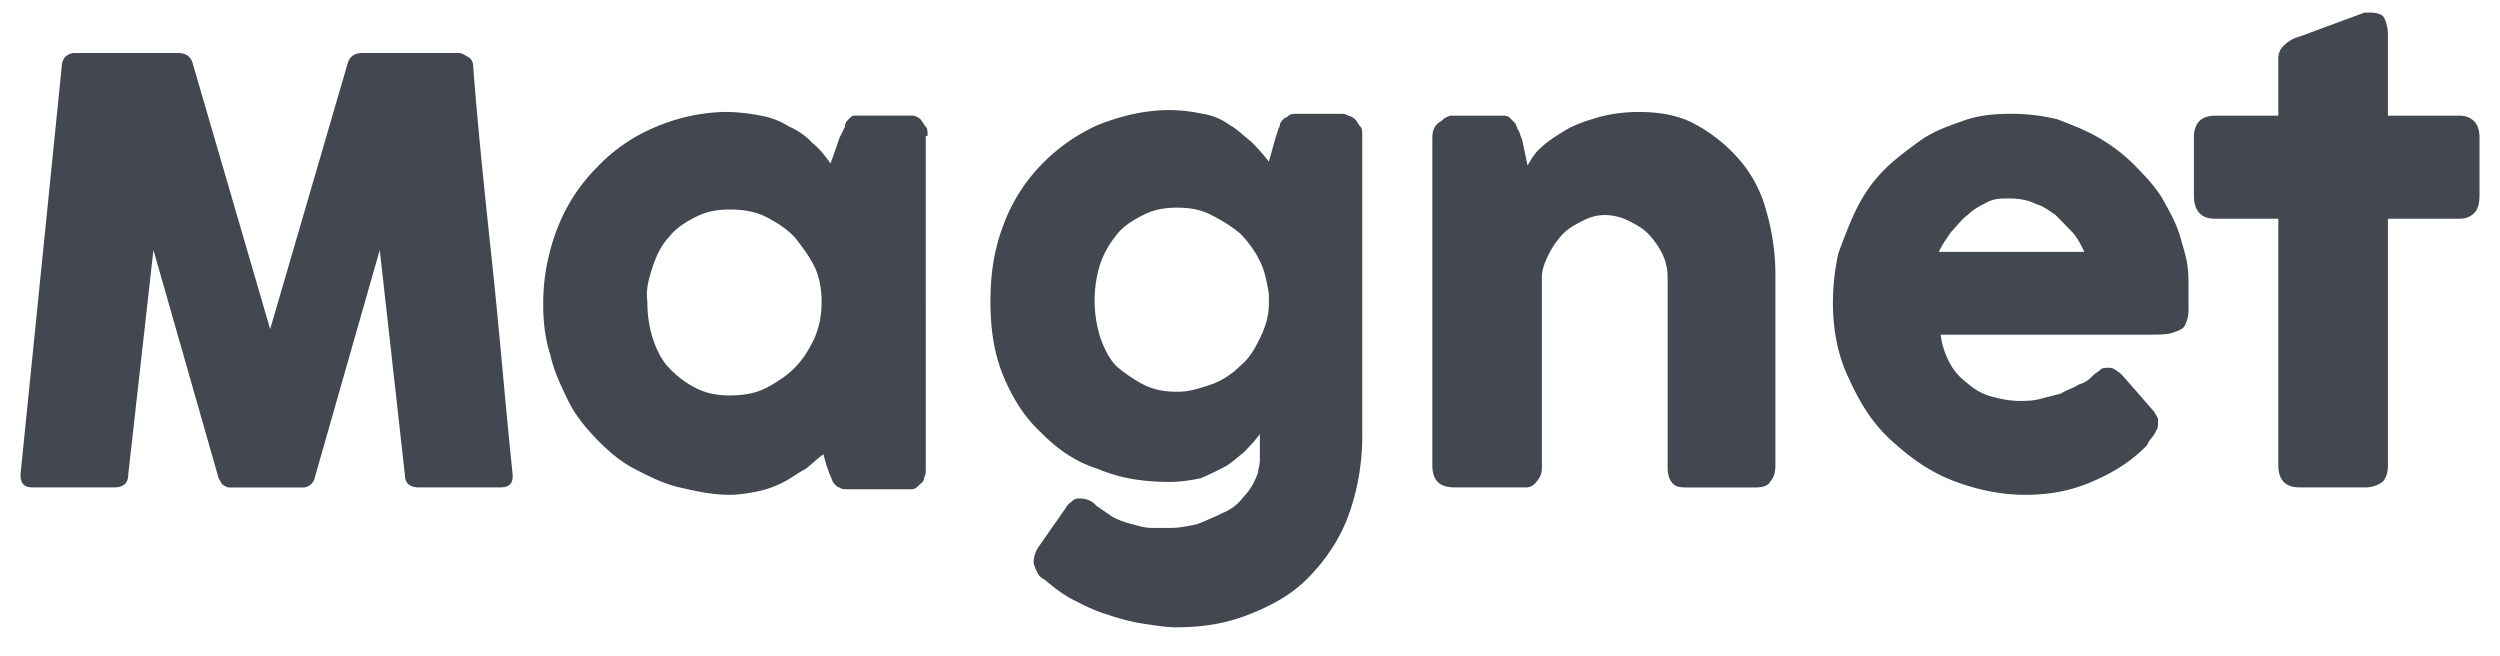 <svg width="61" height="16" fill="none" xmlns="http://www.w3.org/2000/svg"><path d="M.5 11.58c0 .224.088.313.307.313h1.972c.22 0 .35-.09.35-.314L3.744 6.1l1.578 5.524c0 .045.044.09.088.18.044.045.131.09.175.09h1.84a.329.329 0 0 0 .176-.09.344.344 0 0 0 .088-.18L9.266 6.1l.613 5.48c0 .224.132.313.35.313h1.973c.22 0 .307-.09.307-.269v-.045c-.175-1.662-.307-3.323-.482-4.985-.176-1.662-.351-3.278-.482-4.985 0-.09-.044-.18-.132-.225-.088-.044-.131-.09-.22-.09H8.828c-.175 0-.307.09-.35.27L6.592 8.031 4.707 1.564c-.043-.18-.175-.27-.35-.27H1.815a.33.33 0 0 0-.22.09.347.347 0 0 0-.087.225L.5 11.579Zm22.133-8.264c0-.09 0-.18-.044-.225-.044-.045-.087-.135-.131-.18a.329.329 0 0 0-.176-.09H20.836c-.044 0-.088.046-.131.09-.044.045-.088.09-.088.18l-.132.27-.219.628c-.131-.18-.263-.359-.438-.494a1.667 1.667 0 0 0-.57-.404 1.908 1.908 0 0 0-.701-.27 4.719 4.719 0 0 0-.789-.09c-.614 0-1.227.136-1.753.36a4.18 4.18 0 0 0-1.446.988 4.297 4.297 0 0 0-.965 1.482 5.087 5.087 0 0 0-.35 1.841c0 .45.044.854.175 1.258.088.404.263.763.438 1.123.176.359.439.673.702.943.263.27.57.539.92.718.35.18.701.36 1.096.45.394.09.789.18 1.227.18.219 0 .482-.046.701-.09a2.49 2.49 0 0 0 .614-.225c.175-.09.35-.225.526-.315.175-.134.306-.27.438-.359l.088.314c.043.09.043.135.087.225s.044.135.088.18c.044.045.088.09.131.09.044.044.132.044.22.044H22.238c.088 0 .132-.045.176-.09.044-.044.131-.09.131-.18.044-.089.044-.134.044-.224V3.316h.044Zm-6.706 3.188c.088-.27.22-.539.395-.718.175-.225.394-.36.657-.494.263-.135.526-.18.833-.18.307 0 .613.045.877.18.262.134.482.27.7.494.176.224.351.449.483.718.131.27.175.584.175.854 0 .314-.044.583-.175.898-.132.27-.263.494-.482.718-.176.18-.439.36-.701.494-.264.135-.57.18-.877.18-.307 0-.57-.045-.833-.18a2.314 2.314 0 0 1-.657-.494c-.175-.18-.307-.449-.395-.718a2.963 2.963 0 0 1-.131-.898c-.044-.315.044-.584.131-.854Zm14.42 5.614a1.2 1.2 0 0 1-.526.404c-.176.09-.395.18-.614.27-.22.045-.438.09-.657.09h-.439c-.175 0-.306-.045-.482-.09a2.104 2.104 0 0 1-.482-.18l-.394-.27a.529.529 0 0 0-.395-.18c-.044 0-.131 0-.175.046-.044.045-.131.09-.175.18l-.658.943a.728.728 0 0 0-.131.359c0 .09.044.18.087.27.044.09.088.134.176.179.219.18.438.36.701.494.263.135.526.27.833.36.263.09.57.179.876.224.307.045.57.09.79.09.657 0 1.226-.09 1.796-.315.57-.224 1.052-.494 1.446-.898.395-.404.745-.898.965-1.482.219-.584.35-1.258.35-1.976v-7.32c0-.09 0-.18-.044-.225-.043-.045-.087-.135-.131-.18a.33.33 0 0 0-.175-.09c-.044-.044-.132-.044-.176-.044h-1.052c-.087 0-.175 0-.219.045-.044.045-.087.045-.131.09-.044.044-.088.09-.088.18-.044.044-.044.134-.087.224l-.176.628a4.876 4.876 0 0 0-.438-.494c-.175-.134-.35-.314-.526-.404a1.465 1.465 0 0 0-.657-.27 3.84 3.84 0 0 0-.79-.09c-.613 0-1.183.136-1.752.36a4.448 4.448 0 0 0-1.403.988 4.205 4.205 0 0 0-.92 1.482c-.22.584-.307 1.168-.307 1.842 0 .673.088 1.257.307 1.796.219.539.526 1.033.92 1.392.395.404.833.719 1.403.898.526.225 1.095.315 1.753.315.263 0 .526-.045.745-.09.219-.09.394-.18.57-.27.175-.09.306-.224.482-.359.131-.135.263-.27.394-.449v.629c0 .134-.044.224-.044.314-.087.225-.175.404-.35.584ZM26.84 6.459c.088-.27.22-.494.395-.718.175-.225.394-.36.657-.494.263-.135.526-.18.833-.18.307 0 .57.045.833.18.263.134.482.27.7.449.176.18.352.404.483.674.131.269.175.538.22.808v.224c0 .315-.088.584-.22.854-.131.27-.263.494-.482.673-.175.18-.438.36-.701.45-.263.09-.526.18-.833.18-.307 0-.57-.046-.833-.18a3.431 3.431 0 0 1-.657-.45c-.175-.18-.307-.449-.395-.718a2.96 2.96 0 0 1-.131-.898c0-.27.044-.584.131-.854Zm8.328-3.503a.347.347 0 0 0-.176.18c-.043.09-.043.18-.043.27v7.948c0 .18.043.315.131.405.088.09.22.134.438.134H37.271a.329.329 0 0 0 .176-.09c.043-.044.087-.09.131-.179.044-.09.044-.18.044-.225V6.774c0-.225.088-.404.175-.584.088-.18.22-.36.35-.494.132-.135.308-.225.483-.315s.35-.134.526-.134c.175 0 .394.045.57.134.175.09.35.18.482.315.131.135.263.314.35.494.088.18.132.36.132.584v4.625c0 .18.044.315.131.405.088.09.22.09.395.09h1.621c.176 0 .307-.045.351-.135.088-.09.132-.225.132-.405v-4.67a5.57 5.57 0 0 0-.22-1.527 3.12 3.12 0 0 0-.657-1.258 3.855 3.855 0 0 0-1.052-.853c-.394-.224-.876-.314-1.402-.314-.35 0-.702.045-1.008.135-.307.09-.57.18-.79.314-.218.135-.438.27-.569.404-.175.135-.263.314-.35.45l-.132-.63c-.044-.09-.044-.134-.088-.224-.044-.045-.044-.135-.087-.18l-.132-.134c-.044-.045-.131-.045-.219-.045h-1.227c-.132.045-.175.09-.22.134Zm17.4 7.635c.043-.09.087-.135.087-.224v-.135c0-.045-.044-.09-.088-.18l-.745-.853a.773.773 0 0 0-.219-.18c-.044-.045-.132-.045-.175-.045-.044 0-.132 0-.176.045-.044.045-.131.09-.175.135-.088.09-.175.18-.35.225-.132.09-.307.134-.439.224l-.526.135c-.175.045-.35.045-.526.045a2.51 2.51 0 0 1-.57-.09 1.344 1.344 0 0 1-.57-.27c-.174-.134-.35-.269-.481-.494a1.954 1.954 0 0 1-.263-.763h4.996c.307 0 .526 0 .657-.045.132-.045.263-.09.307-.18a.863.863 0 0 0 .088-.359v-.584c0-.539-.044-.673-.175-1.123-.088-.359-.263-.673-.439-.988-.175-.314-.438-.583-.7-.853a4.18 4.18 0 0 0-.877-.673c-.307-.18-.658-.315-1.009-.45a4.667 4.667 0 0 0-1.139-.134c-.438 0-.833.045-1.183.18-.395.134-.745.269-1.052.493-.307.225-.614.45-.877.719-.263.27-.482.584-.657.943-.175.36-.307.719-.439 1.078a5.71 5.71 0 0 0-.13 1.212c0 .674.13 1.303.394 1.842.263.584.57 1.078 1.008 1.482.438.404.92.763 1.49.988.57.224 1.183.36 1.797.36.57 0 1.095-.09 1.621-.315s.964-.494 1.359-.899c.044-.134.131-.18.175-.269Zm-2.893-5.614c.175.045.35.18.482.27l.394.404c.132.135.22.314.307.494h-3.55c.087-.18.175-.314.307-.494.131-.135.263-.314.394-.404.132-.135.307-.225.482-.315s.35-.09.526-.09c.263 0 .482.045.658.135Zm5.916-2.155h-1.534c-.35 0-.526.18-.526.539v1.392c0 .404.176.584.526.584h1.534v6.018c0 .359.176.538.526.538h1.578a.728.728 0 0 0 .438-.134c.088-.09.132-.225.132-.405V5.337h1.753a.49.49 0 0 0 .35-.135c.088-.09.132-.225.132-.45V3.362c0-.18-.044-.315-.132-.405a.49.49 0 0 0-.35-.134h-1.753V.846a.914.914 0 0 0-.088-.405c-.044-.09-.175-.134-.35-.134h-.132L56.117.89a.842.842 0 0 0-.394.225.412.412 0 0 0-.132.314v1.393Z" fill="#424750"/></svg>